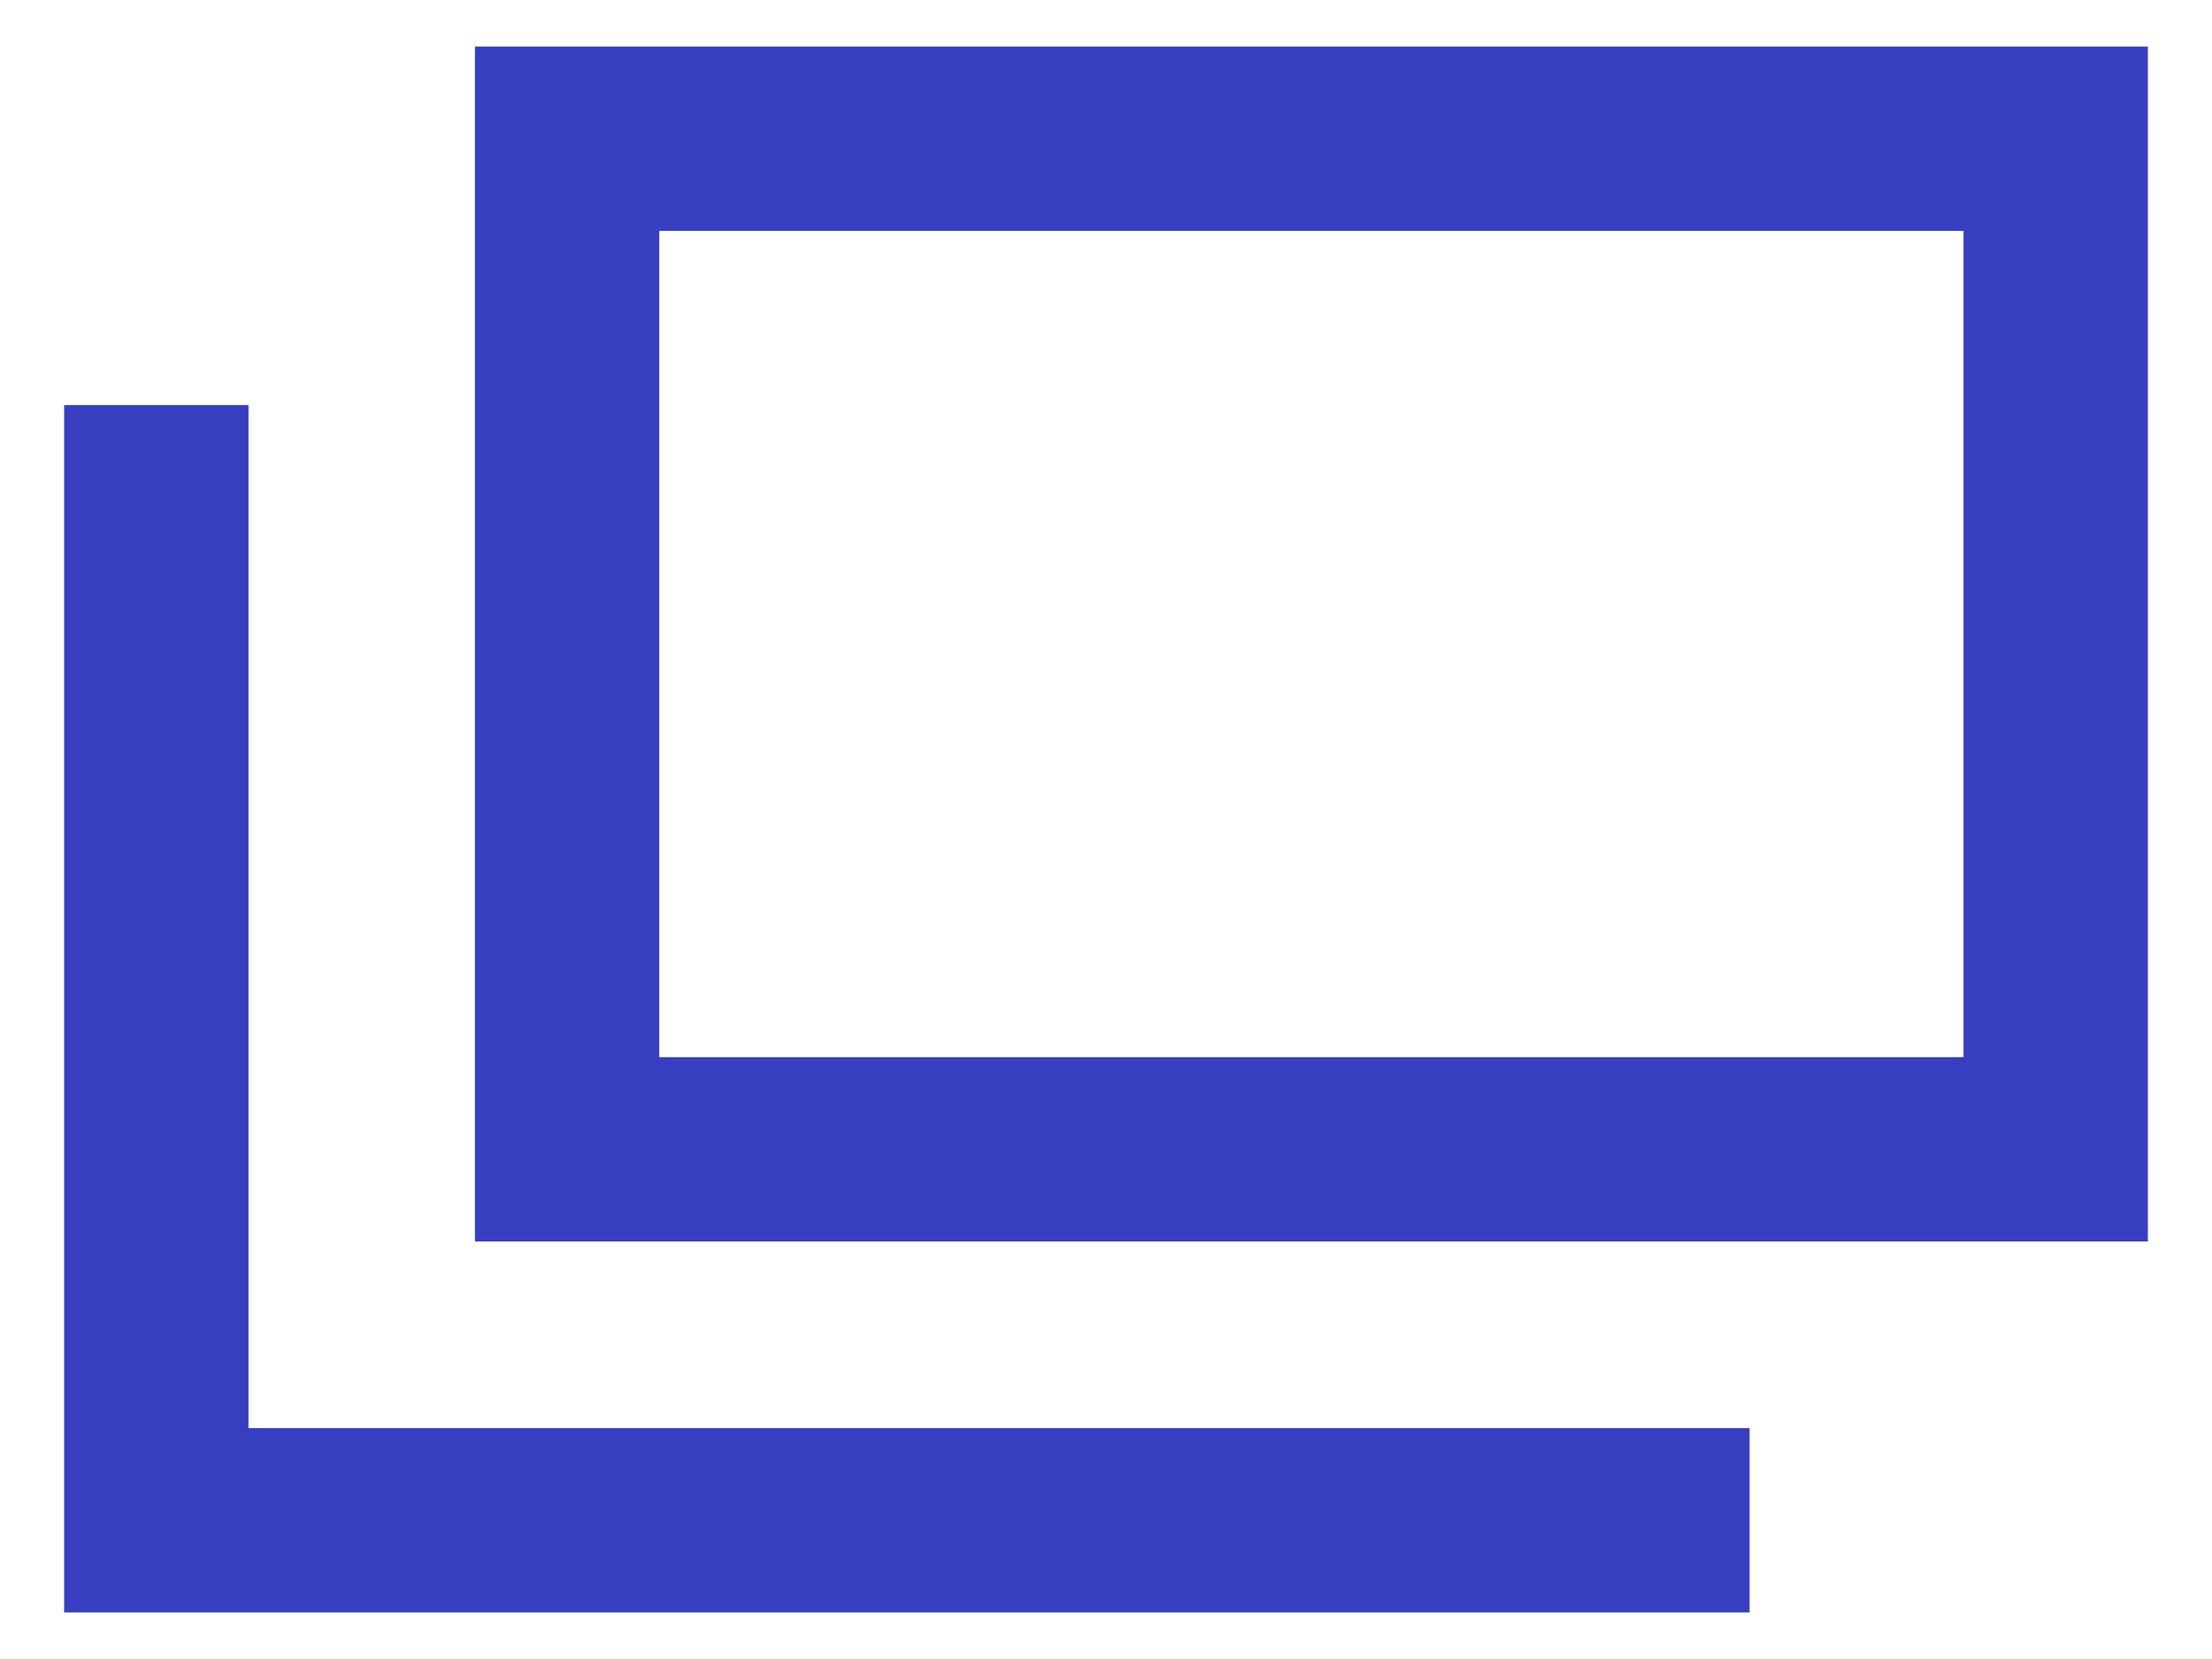<svg width="24" height="18" viewBox="0 0 24 18" fill="none" xmlns="http://www.w3.org/2000/svg">
<path fill-rule="evenodd" clip-rule="evenodd" d="M7.153 2.505H21.304V11.47H7.153V2.505ZM5.153 13.47V0.505H23.304V13.47H5.153ZM2.696 4.395H0.696V17.495H18.983V15.495H2.696V4.395Z" fill="#373EC0"/>
</svg>
